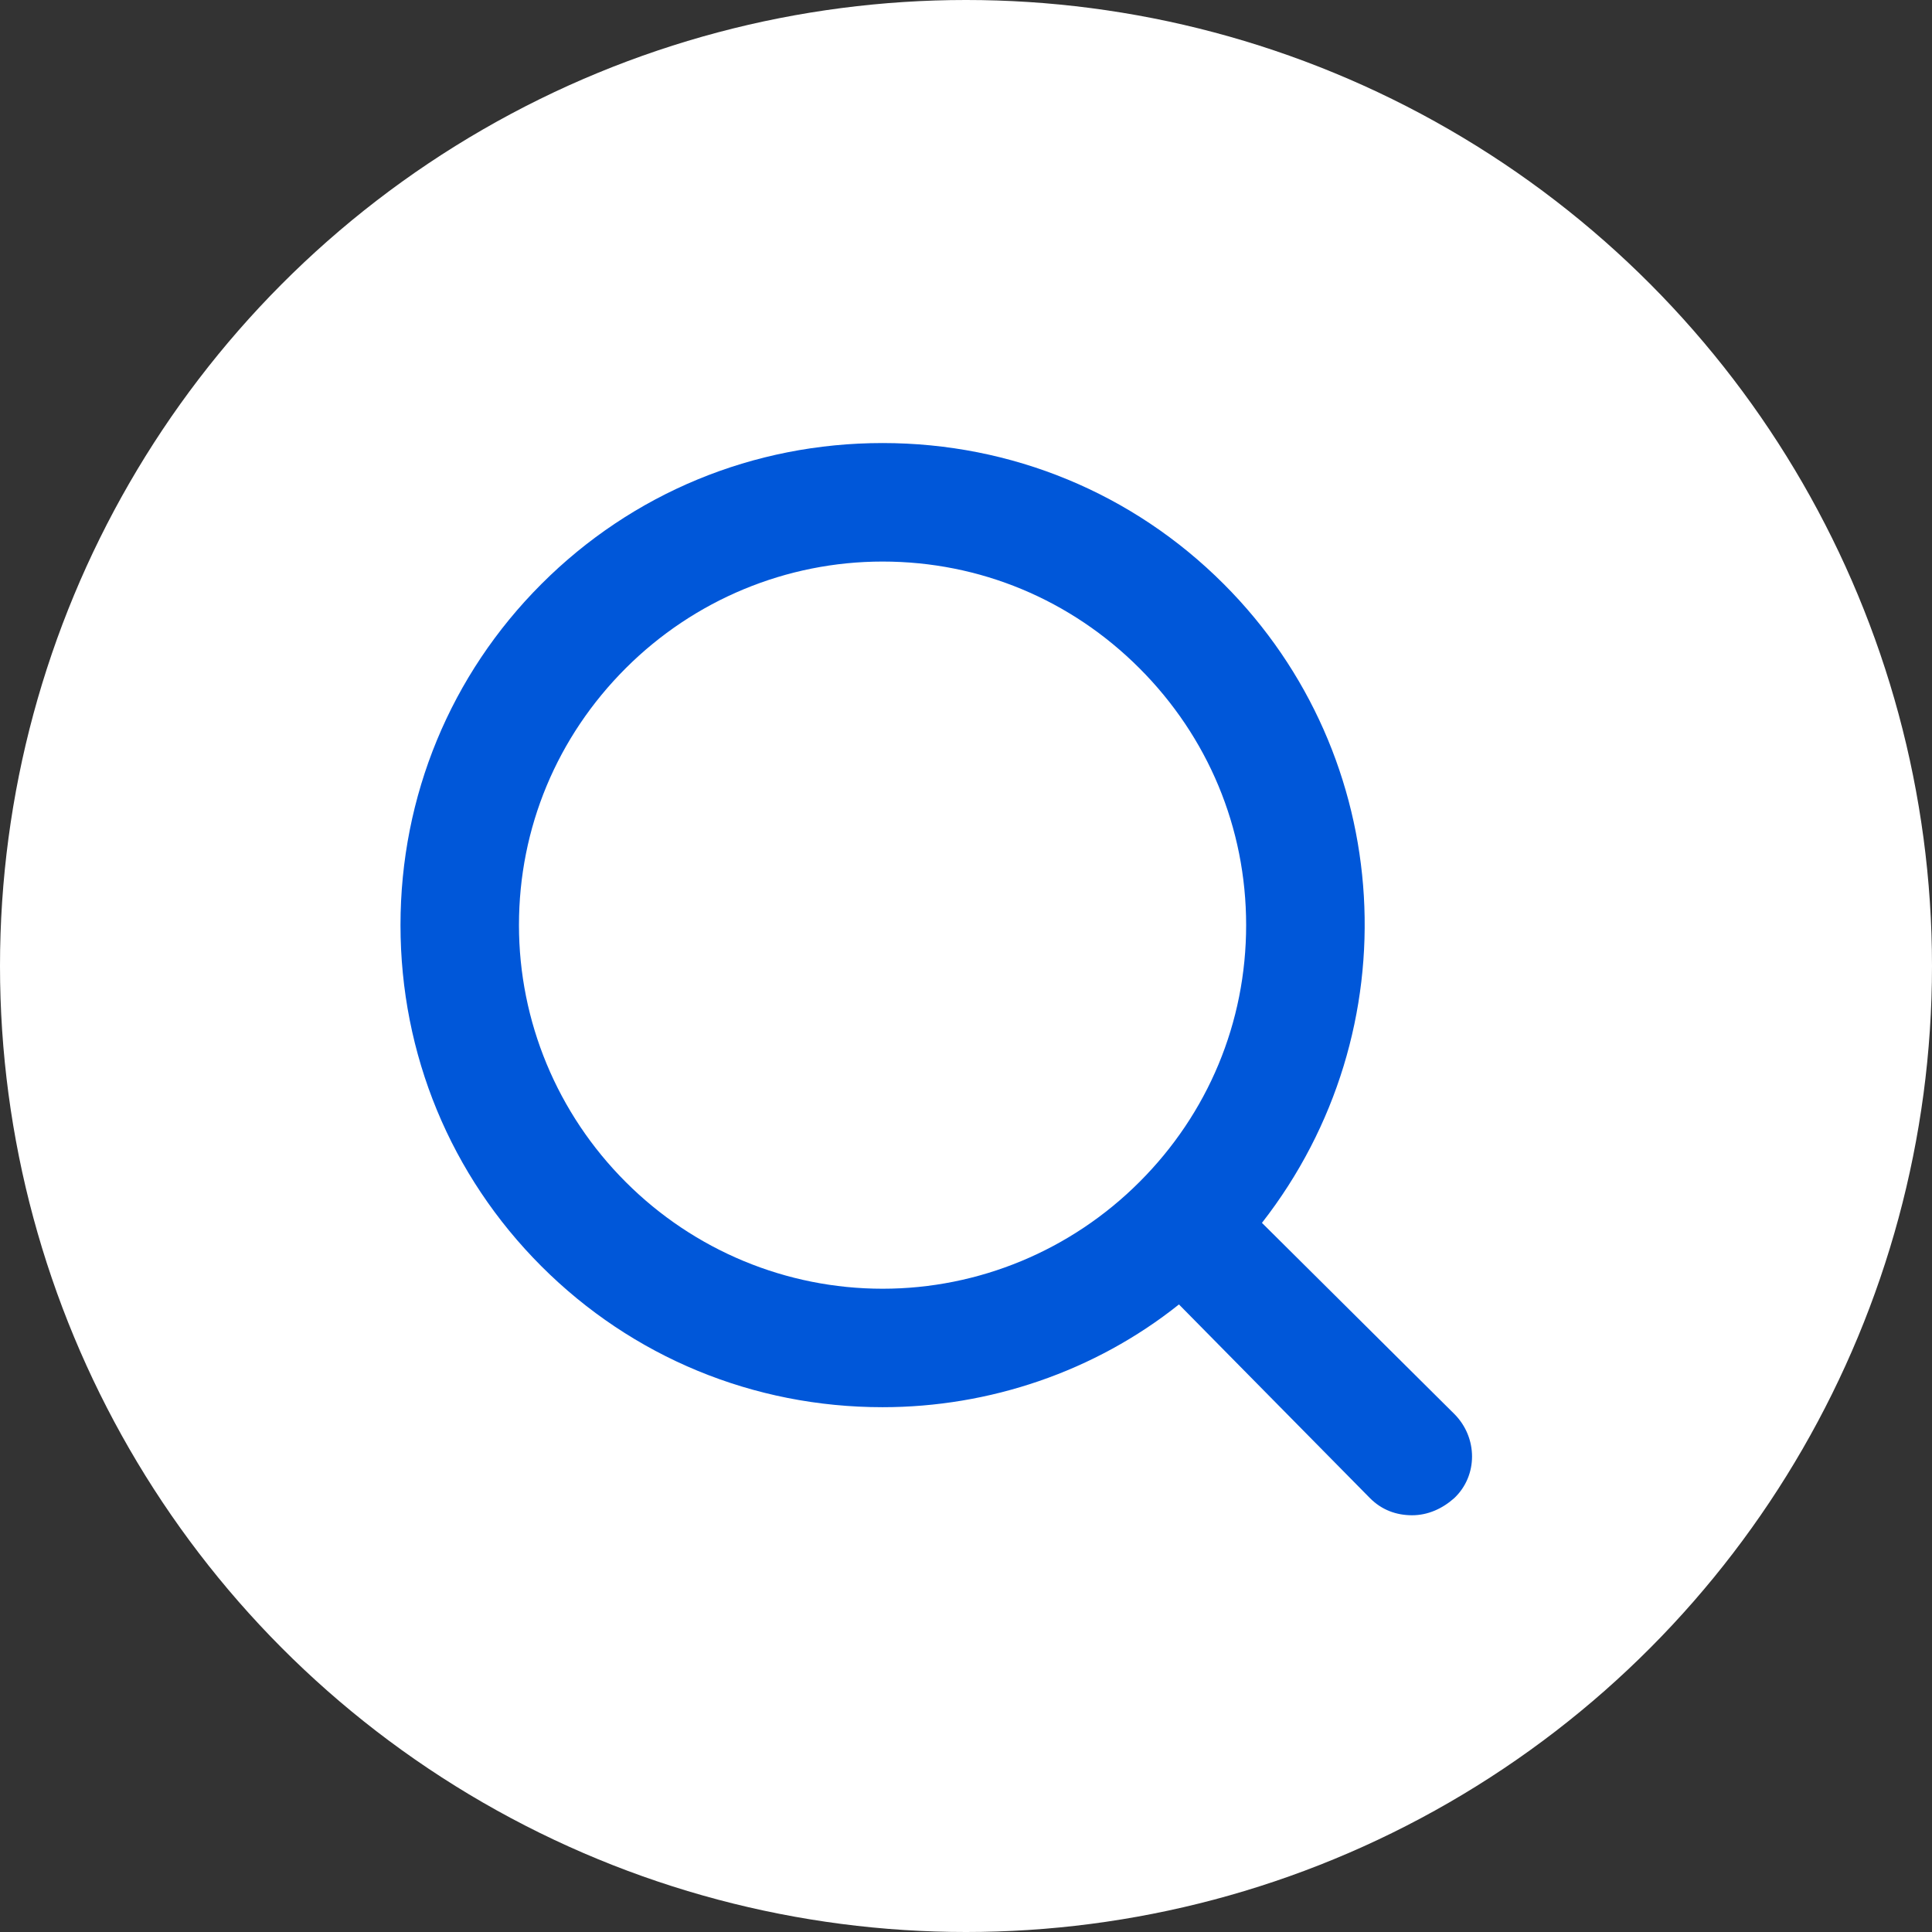 <svg width="44" height="44" viewBox="0 0 44 44" fill="none" xmlns="http://www.w3.org/2000/svg">
<rect x="0" y="0" width="44" height="44" fill="#333333" stroke="none"/>
<circle cx="22" cy="22" r="22" fill="white"/>
<path d="M33.119 32.2L28.74 27.85C32.159 23.469 31.8 17.231 27.869 13.3C25.8 11.23 23.039 10.09 20.1 10.09C17.16 10.09 14.4 11.23 12.331 13.3C10.261 15.37 9.121 18.131 9.121 21.069C9.121 24.01 10.261 26.769 12.331 28.839C14.4 30.908 17.161 32.048 20.1 32.048C22.53 32.048 24.93 31.239 26.85 29.708L31.2 34.119C31.469 34.389 31.8 34.509 32.16 34.509C32.519 34.509 32.85 34.359 33.119 34.119C33.66 33.609 33.66 32.74 33.119 32.2L33.119 32.2ZM28.38 21.069C28.38 23.289 27.511 25.36 25.95 26.919C24.39 28.479 22.29 29.35 20.1 29.35C17.91 29.35 15.809 28.48 14.25 26.919C12.69 25.36 11.819 23.26 11.819 21.069C11.819 18.85 12.689 16.779 14.25 15.219C15.81 13.66 17.91 12.789 20.1 12.789C22.319 12.789 24.39 13.658 25.95 15.219C27.51 16.78 28.38 18.85 28.38 21.069Z" fill="#0057d9"/>
</svg>
